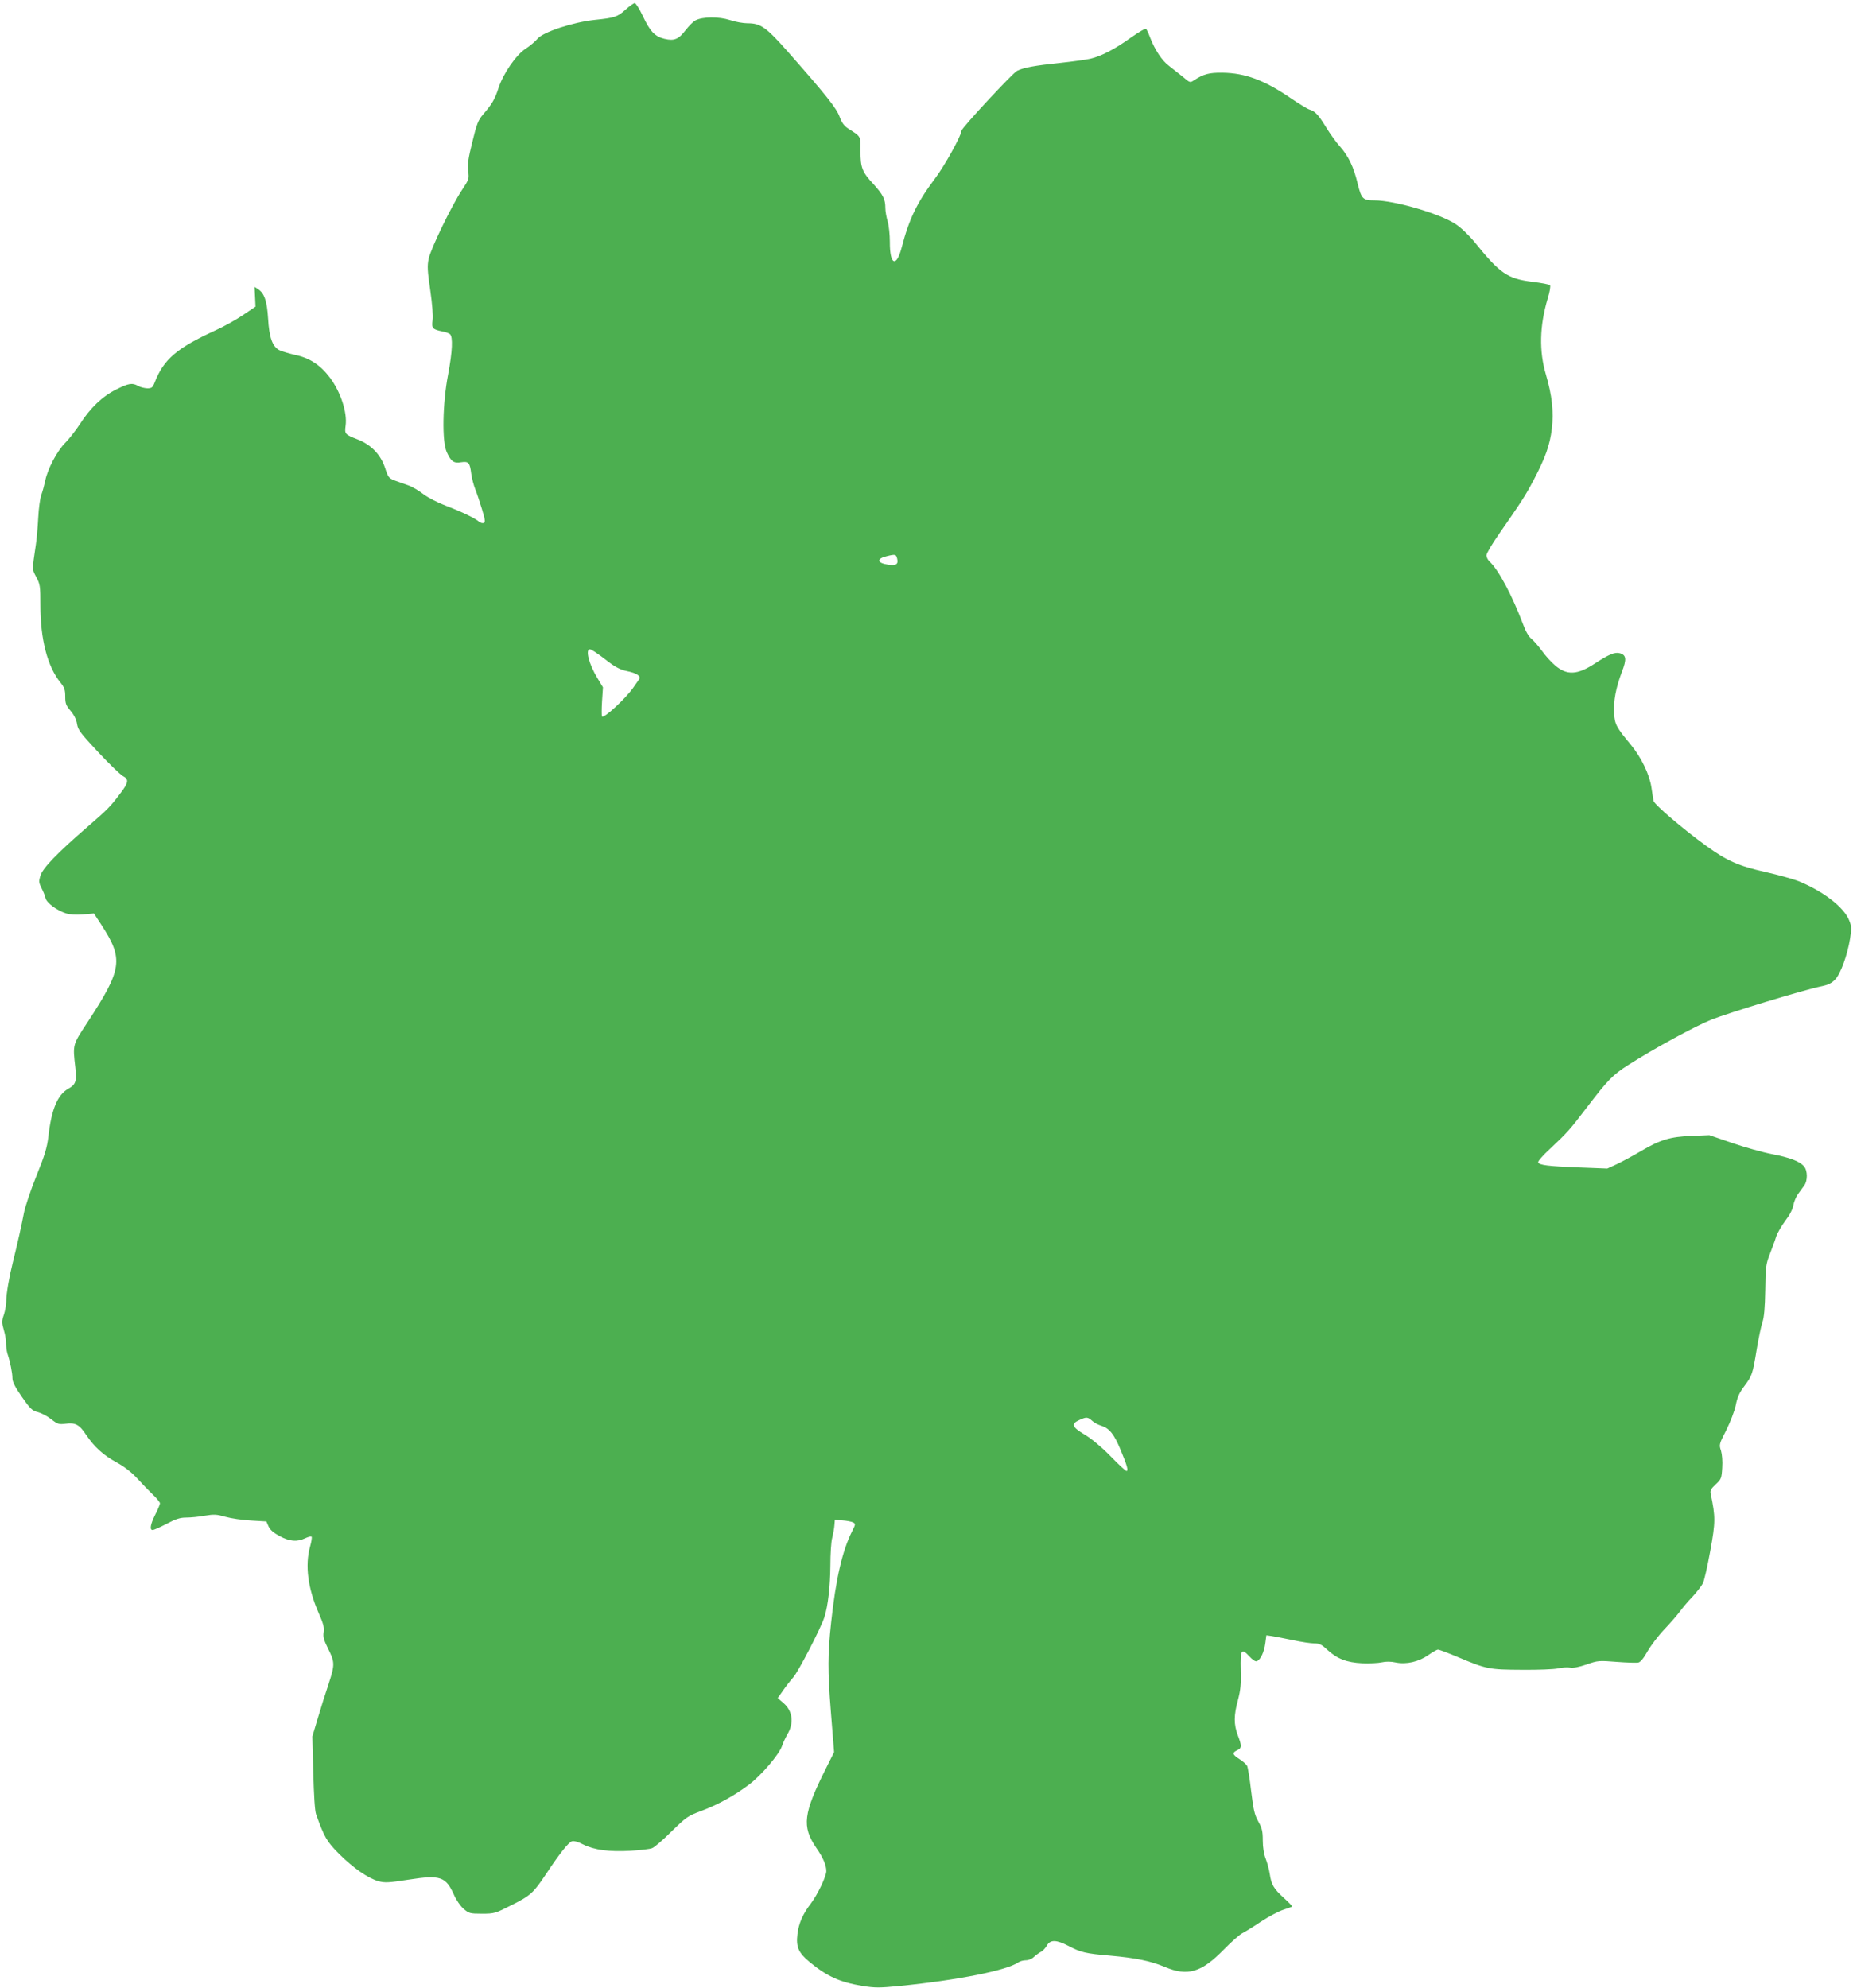 <?xml version="1.0" standalone="no"?>
<!DOCTYPE svg PUBLIC "-//W3C//DTD SVG 20010904//EN"
 "http://www.w3.org/TR/2001/REC-SVG-20010904/DTD/svg10.dtd">
<svg version="1.0" xmlns="http://www.w3.org/2000/svg"
 width="1193pt" height="1280pt" viewBox="0 0 1193 1280"
 preserveAspectRatio="xMidYMid meet">
<g transform="translate(0,1280) scale(0.1,-0.1)"
fill="#4caf50" stroke="none">
<path d="M4031 12741 c-55 -50 -73 -56 -201 -69 -141 -15 -334 -78 -370 -122
-14 -17 -47 -45 -75 -63 -62 -40 -145 -160 -176 -255 -23 -71 -41 -102 -99
-169 -31 -36 -41 -60 -69 -177 -27 -108 -32 -146 -27 -187 7 -50 5 -55 -39
-121 -67 -101 -201 -378 -215 -443 -10 -47 -8 -79 10 -203 13 -90 19 -165 15
-194 -7 -52 0 -59 64 -72 19 -3 40 -11 48 -17 20 -18 16 -111 -12 -260 -36
-187 -40 -432 -9 -499 28 -62 46 -74 93 -66 48 7 56 -2 65 -74 4 -30 16 -75
26 -100 10 -25 29 -82 43 -128 21 -70 23 -84 11 -89 -8 -3 -22 1 -32 10 -26
22 -109 62 -211 101 -51 19 -115 52 -144 74 -29 22 -70 47 -92 55 -22 8 -61
22 -87 31 -45 17 -48 20 -69 84 -28 85 -89 148 -174 182 -85 33 -87 36 -80 89
12 85 -32 218 -101 310 -61 81 -131 127 -223 146 -40 9 -87 23 -103 31 -44 23
-65 81 -72 204 -7 112 -24 162 -64 188 l-23 15 3 -63 3 -64 -80 -54 c-44 -30
-123 -74 -176 -98 -249 -114 -335 -186 -393 -336 -13 -33 -19 -38 -48 -38 -18
1 -44 7 -58 15 -38 22 -61 18 -141 -22 -89 -44 -168 -119 -235 -224 -27 -41
-69 -95 -94 -120 -53 -53 -115 -171 -129 -245 -6 -28 -17 -68 -25 -90 -8 -21
-17 -88 -20 -149 -3 -60 -10 -137 -15 -170 -25 -170 -25 -158 3 -211 24 -45
26 -58 26 -179 0 -221 45 -395 129 -499 26 -32 31 -47 31 -91 0 -44 5 -57 35
-92 22 -26 37 -56 41 -84 6 -38 23 -60 137 -182 71 -76 142 -144 158 -153 40
-20 37 -42 -15 -110 -66 -88 -81 -103 -216 -220 -193 -167 -286 -264 -300
-312 -11 -36 -10 -45 7 -79 11 -21 23 -50 26 -65 8 -31 71 -78 131 -98 26 -8
64 -11 110 -7 l71 6 47 -72 c145 -223 136 -285 -91 -632 -94 -143 -93 -139
-76 -287 10 -89 3 -110 -45 -137 -70 -39 -109 -133 -129 -311 -8 -68 -23 -118
-76 -249 -37 -91 -73 -199 -81 -240 -14 -75 -42 -200 -71 -316 -23 -92 -43
-205 -43 -252 0 -23 -7 -63 -15 -87 -14 -41 -14 -51 0 -100 9 -29 15 -69 14
-87 0 -19 4 -47 9 -64 17 -50 32 -123 32 -158 0 -24 17 -56 61 -120 53 -76 65
-88 102 -98 23 -6 62 -26 87 -46 41 -32 49 -34 92 -29 63 9 90 -6 133 -72 53
-78 111 -131 196 -177 48 -26 93 -61 129 -99 30 -33 76 -81 102 -106 27 -25
48 -52 48 -58 0 -7 -13 -39 -30 -72 -32 -64 -38 -100 -17 -100 8 0 48 18 90
40 59 31 86 40 126 40 28 0 81 5 119 12 60 10 77 9 133 -7 35 -10 109 -21 164
-24 l100 -6 14 -32 c10 -22 32 -41 71 -62 65 -35 112 -39 165 -14 19 9 38 14
41 10 4 -4 -1 -33 -10 -65 -33 -120 -14 -267 55 -425 31 -70 38 -96 33 -125
-5 -30 1 -50 25 -99 47 -93 48 -107 8 -230 -20 -59 -52 -161 -71 -225 l-35
-117 6 -233 c4 -148 10 -246 18 -268 54 -150 68 -174 149 -256 91 -90 185
-156 253 -175 40 -11 65 -10 193 10 207 32 240 20 294 -100 13 -30 40 -70 60
-87 35 -30 41 -32 119 -32 80 0 86 2 192 56 120 60 140 78 221 200 86 130 143
202 166 210 13 4 39 -3 72 -20 72 -36 169 -49 306 -41 63 4 126 11 139 17 14
5 70 53 125 108 95 93 106 100 192 132 105 39 212 98 305 168 79 59 194 193
214 250 8 24 24 57 34 74 44 73 34 152 -25 202 l-37 32 34 48 c18 27 48 65 65
84 32 34 181 322 202 390 23 72 37 199 38 330 0 75 5 156 12 180 6 25 13 61
14 80 l3 35 49 -3 c28 -2 58 -8 68 -13 17 -9 17 -12 -6 -57 -63 -126 -105
-307 -135 -587 -22 -204 -23 -308 -2 -572 l21 -263 -54 -108 c-144 -288 -154
-370 -62 -506 45 -64 66 -114 66 -152 0 -34 -57 -153 -100 -209 -51 -66 -78
-128 -86 -197 -10 -82 7 -120 77 -178 112 -93 196 -131 341 -155 83 -13 109
-13 243 0 377 38 686 100 760 151 11 8 33 14 49 14 17 0 40 9 52 21 13 12 33
27 45 33 13 6 30 25 39 41 22 39 61 38 140 -3 77 -41 112 -49 265 -62 168 -15
262 -34 355 -73 146 -62 235 -36 380 113 47 48 100 95 118 104 18 9 73 43 122
76 49 32 113 66 142 75 29 10 55 19 57 21 2 2 -22 27 -53 55 -66 60 -81 86
-91 154 -4 28 -16 72 -26 98 -12 31 -19 73 -19 119 0 59 -5 79 -29 122 -24 43
-31 73 -46 196 -9 79 -21 152 -26 162 -6 10 -28 30 -49 43 -46 29 -49 41 -15
57 30 14 31 27 4 97 -26 70 -26 127 1 226 17 65 21 102 18 194 -3 132 4 143
56 87 20 -22 39 -34 47 -31 24 9 47 57 55 114 l7 53 36 -5 c20 -3 80 -15 134
-26 55 -12 117 -21 138 -21 32 0 48 -7 83 -40 64 -59 125 -83 226 -88 47 -2
103 1 126 6 26 6 59 6 90 -1 69 -14 149 5 210 48 27 19 55 35 62 35 8 0 66
-22 130 -49 183 -77 199 -80 410 -81 103 -1 208 3 234 9 26 6 60 8 76 5 19 -4
56 3 106 20 73 26 80 26 195 17 65 -5 128 -7 140 -4 13 3 36 31 58 72 21 36
69 100 108 141 39 41 84 93 100 115 16 22 52 65 81 95 28 30 58 69 67 86 9 16
30 111 48 209 34 187 34 218 3 367 -5 22 1 33 32 62 36 33 38 39 42 107 3 42
-1 87 -8 110 -13 38 -12 42 34 132 26 52 53 122 61 160 10 52 24 82 55 123 50
67 54 77 80 237 12 71 28 149 37 175 11 33 16 95 18 207 2 147 4 166 29 230
15 39 34 89 41 113 8 24 35 71 60 104 28 37 48 75 51 100 4 21 17 53 30 71 13
18 31 42 40 55 23 31 22 97 -2 124 -29 32 -91 56 -206 78 -58 11 -172 43 -254
71 l-149 51 -115 -5 c-137 -5 -200 -24 -326 -98 -47 -28 -116 -65 -151 -82
l-65 -30 -182 7 c-201 8 -257 15 -263 33 -3 7 31 45 74 85 114 107 126 120
239 268 135 177 167 210 266 273 162 104 428 249 537 293 111 44 593 191 706
214 45 9 67 20 90 44 36 38 79 158 96 263 10 63 10 79 -5 116 -32 85 -167 189
-326 254 -33 13 -129 40 -213 59 -174 39 -248 72 -380 167 -147 106 -337 268
-341 291 -2 12 -9 51 -14 88 -13 84 -65 191 -132 273 -94 113 -104 132 -108
202 -5 79 11 164 49 265 33 84 30 112 -14 123 -31 8 -69 -8 -158 -66 -114 -75
-182 -78 -258 -12 -23 19 -61 61 -83 92 -23 31 -53 66 -69 79 -17 13 -38 50
-54 95 -70 185 -158 350 -215 402 -11 10 -20 28 -20 40 0 12 36 73 80 136 145
209 168 243 224 349 75 143 104 223 117 330 13 109 1 216 -38 348 -45 152 -41
314 11 489 14 44 20 82 15 87 -4 5 -56 15 -114 22 -160 20 -207 52 -371 255
-36 44 -87 93 -122 116 -100 67 -394 153 -523 153 -74 0 -84 9 -108 107 -26
109 -59 177 -114 240 -24 26 -64 82 -89 123 -51 83 -71 104 -108 115 -13 4
-67 37 -120 73 -169 116 -293 162 -440 164 -86 1 -121 -9 -182 -48 -26 -18
-27 -17 -73 22 -26 21 -67 53 -90 71 -43 32 -90 102 -121 183 -9 25 -21 49
-25 54 -4 5 -49 -21 -101 -58 -100 -72 -186 -117 -258 -134 -25 -6 -112 -18
-195 -27 -163 -17 -235 -30 -277 -51 -29 -15 -358 -369 -358 -386 0 -30 -108
-225 -170 -307 -115 -153 -167 -260 -214 -441 -35 -136 -78 -117 -77 33 0 45
-6 104 -14 131 -8 27 -15 66 -15 87 0 56 -14 85 -76 153 -74 80 -84 106 -84
215 0 99 5 89 -80 144 -25 16 -40 37 -54 74 -19 55 -86 139 -330 416 -143 162
-178 187 -263 187 -28 0 -79 9 -114 21 -72 23 -175 22 -221 -2 -15 -8 -43 -36
-63 -62 -46 -60 -74 -72 -137 -57 -62 15 -93 48 -140 148 -21 45 -45 82 -51
82 -7 0 -32 -18 -56 -39z m1745 -3537 c9 -37 -6 -47 -60 -39 -71 11 -74 39 -4
55 53 13 57 11 64 -16z m-1944 -602 c14 -9 54 -38 87 -64 43 -33 77 -50 115
-58 65 -13 95 -33 81 -53 -5 -7 -23 -33 -40 -57 -48 -68 -186 -196 -199 -183
-3 4 -3 47 0 97 l6 91 -36 60 c-54 88 -79 185 -48 185 4 0 19 -8 34 -18z
m3203 -4952 c11 -10 36 -23 56 -29 52 -17 82 -54 124 -156 43 -103 51 -135 37
-135 -5 0 -52 43 -103 96 -57 58 -122 112 -164 137 -85 51 -92 70 -34 96 45
20 51 20 84 -9z"/>
</g>
</svg>
